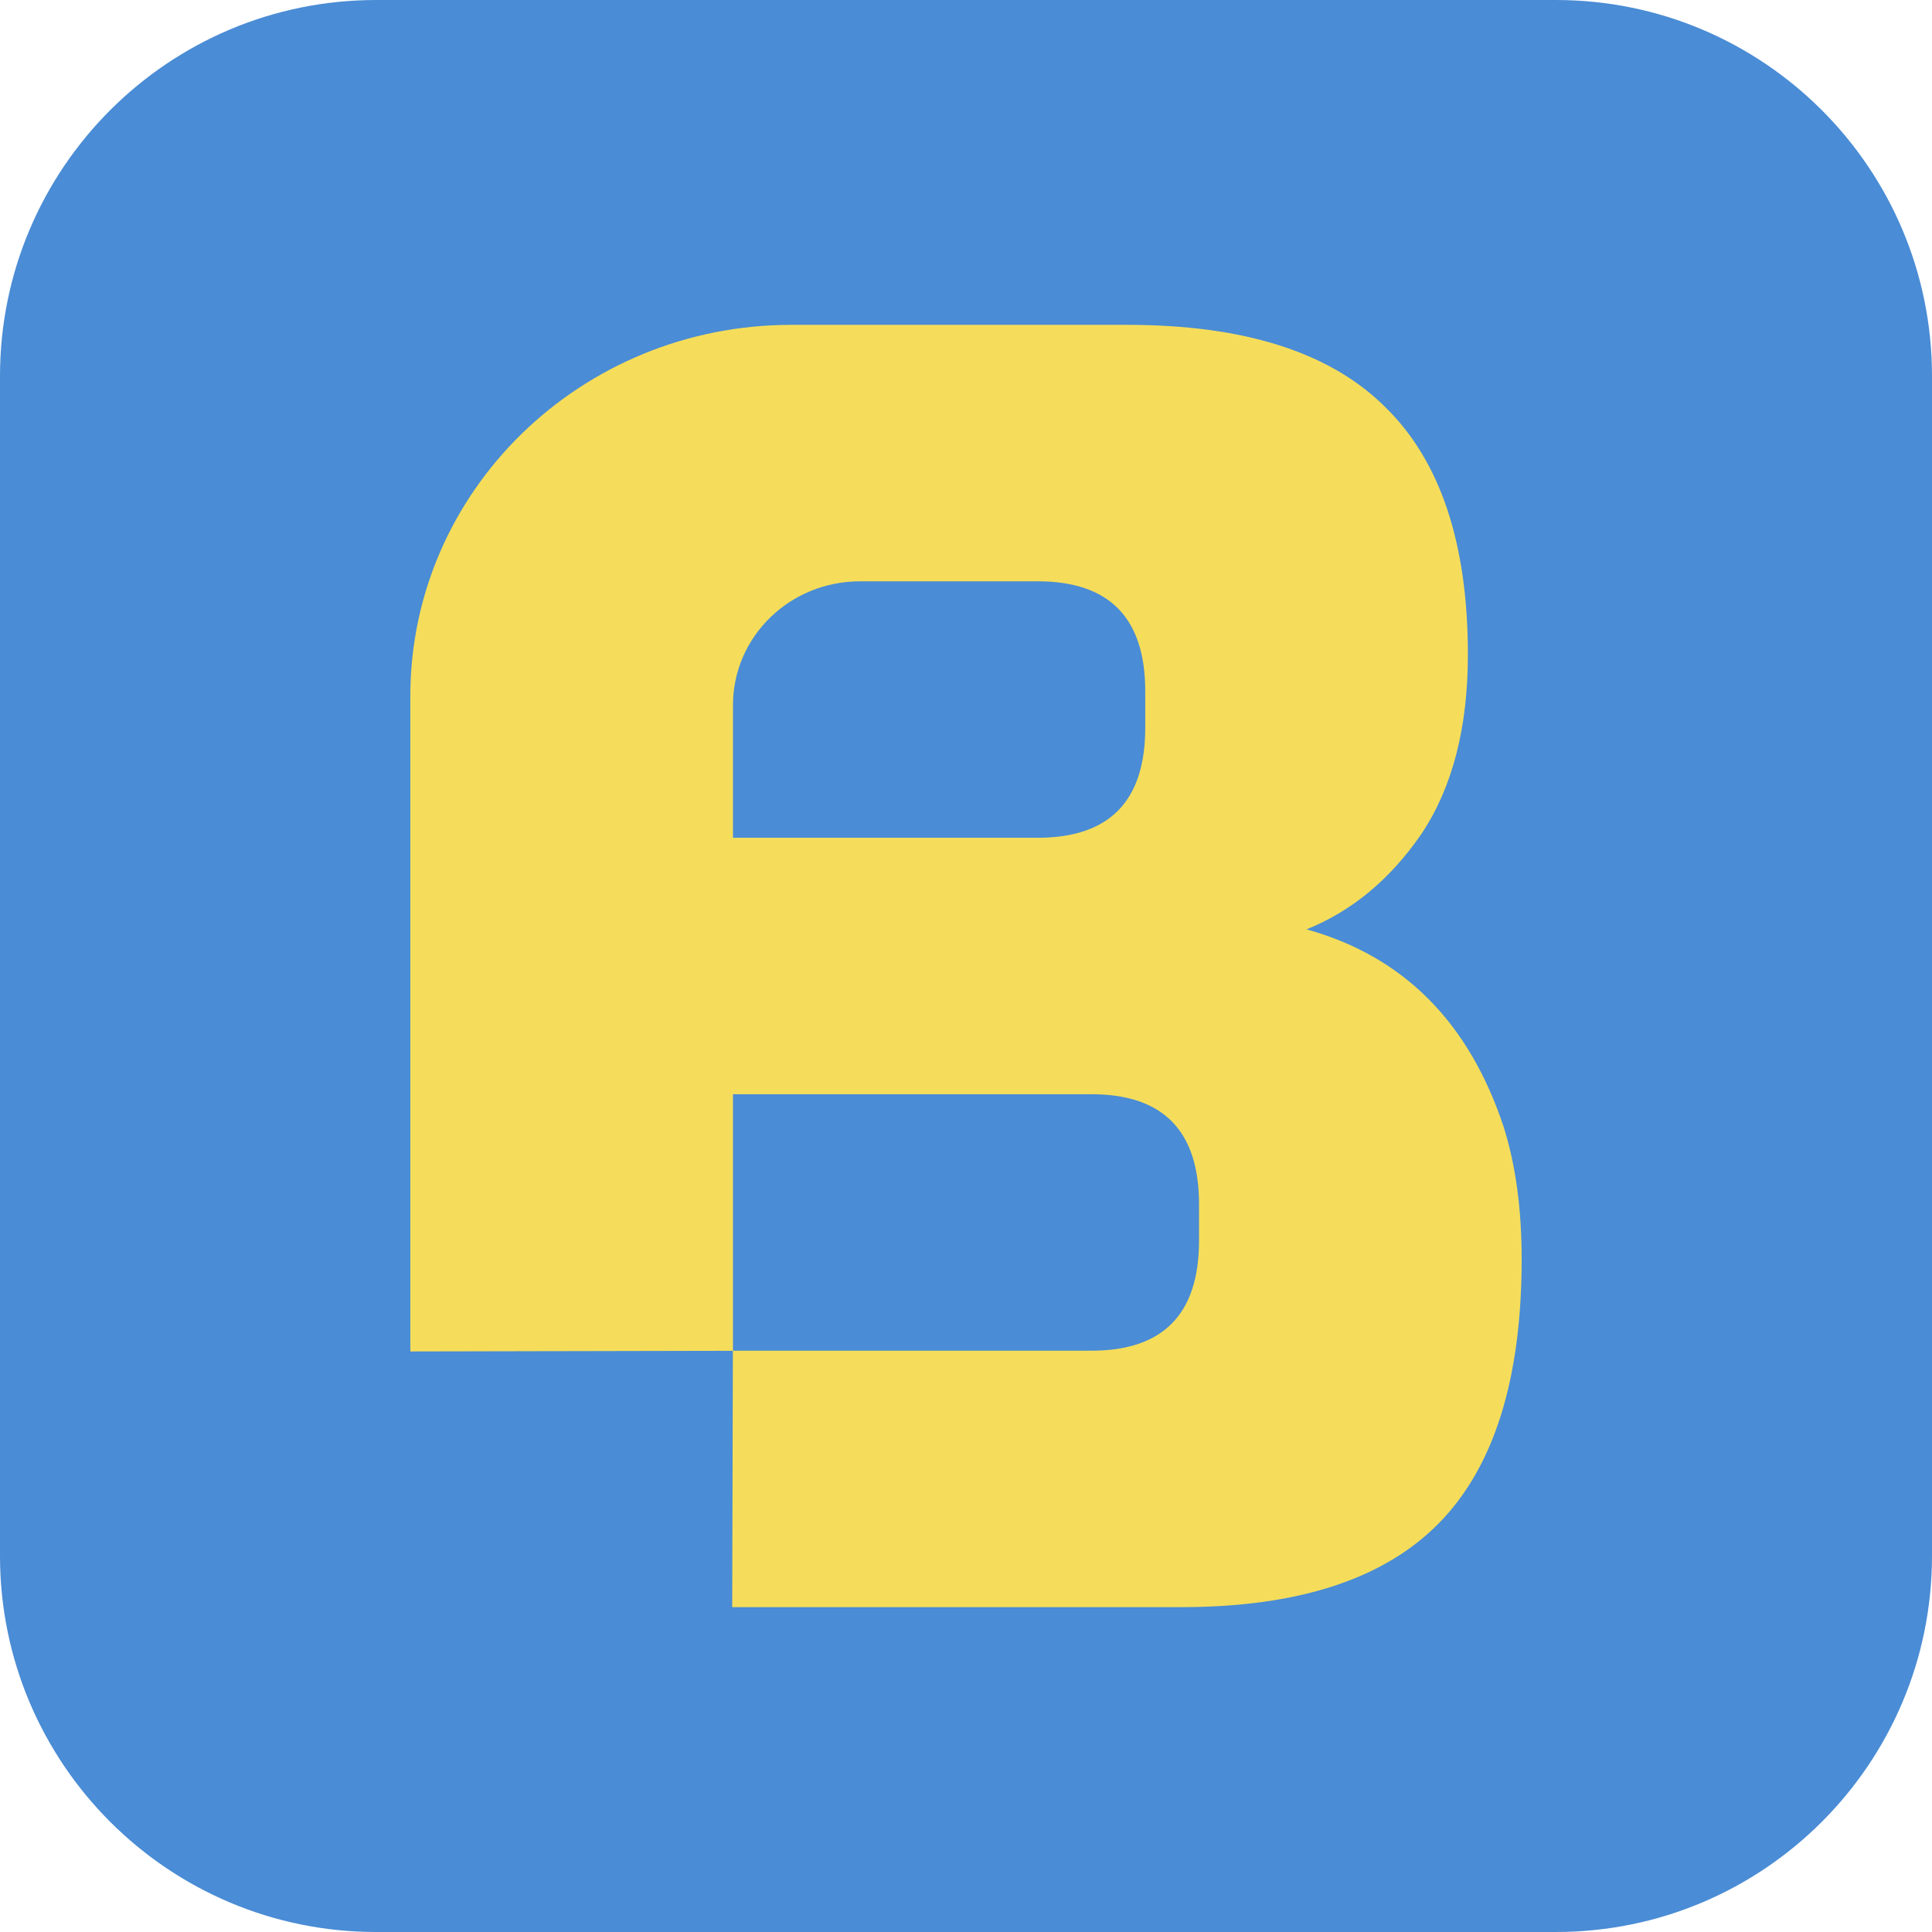 <svg viewBox="0 0 113 113" fill="none" xmlns="http://www.w3.org/2000/svg">
    <g clip-path="url(#clip0_1405_3688)">
        <path d="M0 22C0 9.85 9.85 0 22 0H91C103.15 0 113 9.85 113 22V91C113 103.15 103.15 113 91 113H22C9.85 113 0 103.15 0 91V22Z" fill="#4A8CD5"/>
        <path fill-rule="evenodd" clip-rule="evenodd" d="M46.283 19C33.976 19 24 28.721 24 40.713V79.045L42.865 79.006L42.826 94H69.081C75.93 94 80.962 92.357 84.177 89.071C87.392 85.786 89 80.643 89 73.643C89 70.714 88.65 68.143 87.952 65.928C85.925 59.786 82.081 55.929 76.419 54.357C79.075 53.286 81.312 51.429 83.129 48.786C84.946 46.072 85.855 42.571 85.855 38.286C85.855 31.786 84.247 26.964 81.032 23.821C77.817 20.607 72.785 19 65.936 19H46.283ZM63.839 64C68.032 64 70.129 66.143 70.129 70.429V72.571C70.129 76.857 68.032 79 63.839 79H42.871V64H63.839ZM60.694 34C64.887 34 66.984 36.143 66.984 40.429V42.571C66.984 46.857 64.887 49 60.694 49H42.871V41.238C42.871 37.24 46.196 34 50.299 34H60.694Z" fill="#F5DD5B"/>
    </g>
    <defs>
        <clipPath id="clip0_1405_3688">
            <rect width="113" height="113" fill="white"/>
        </clipPath>
    </defs>
</svg>